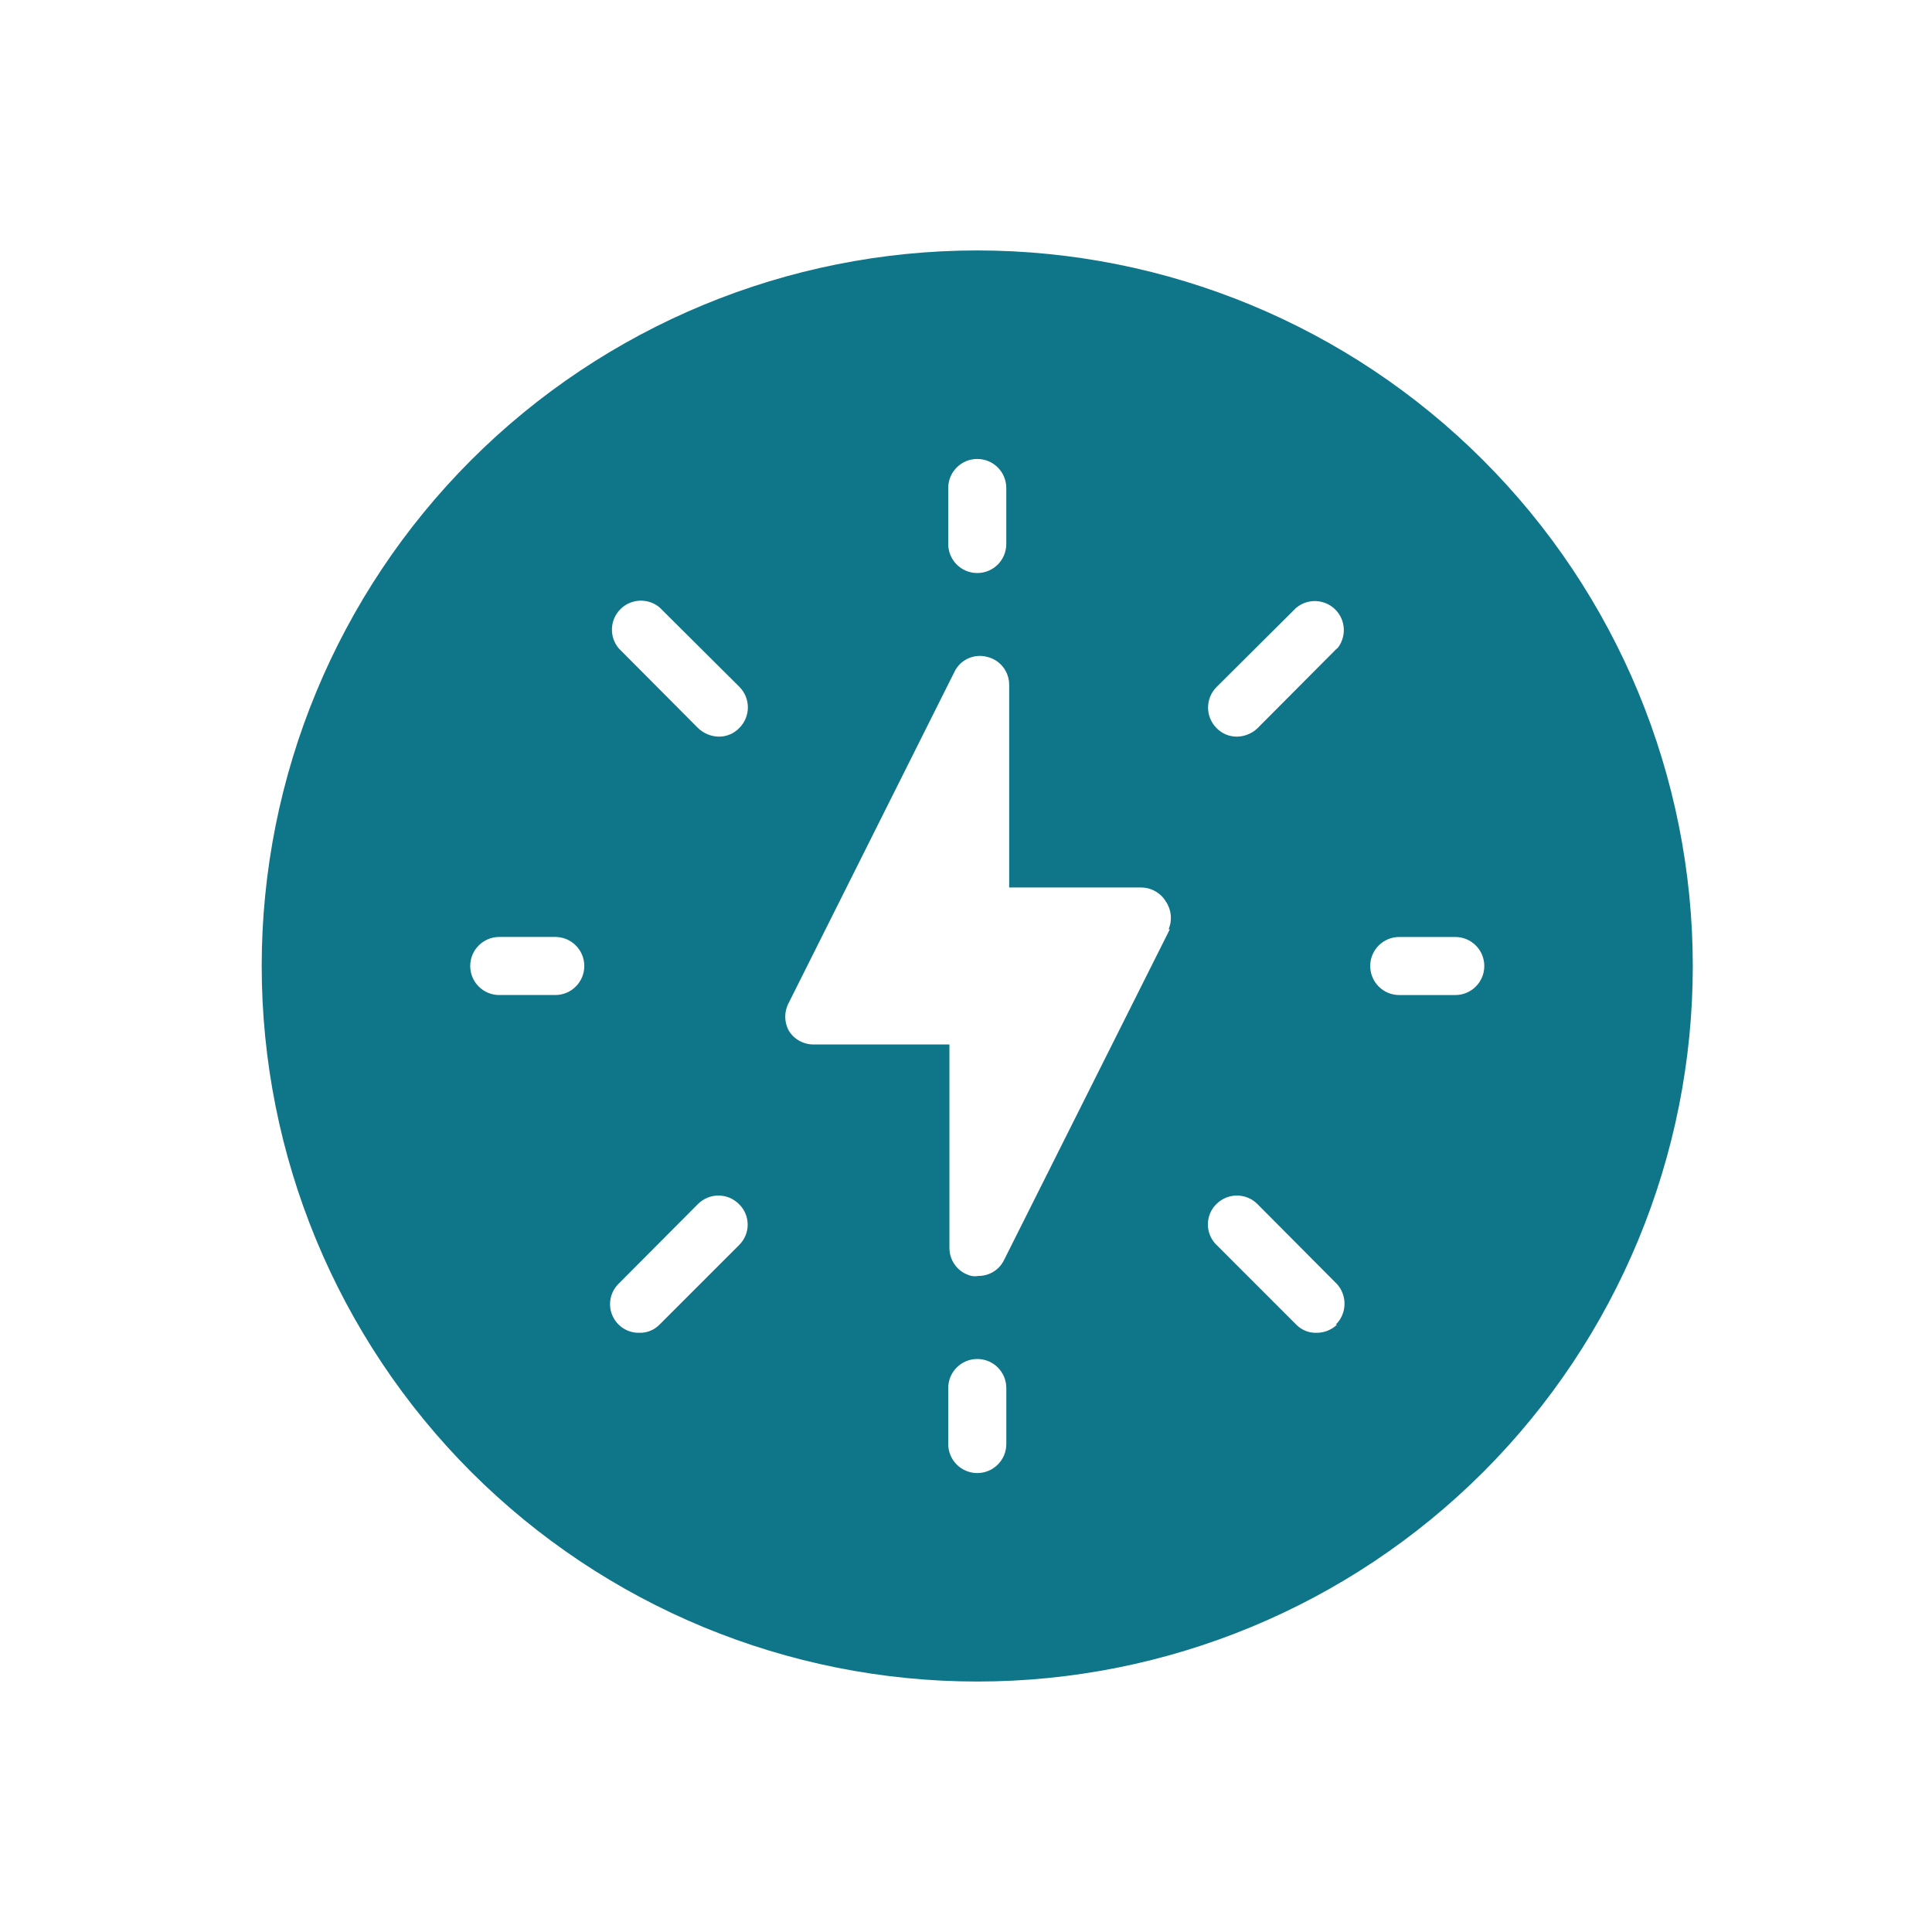 <?xml version="1.0" encoding="UTF-8"?> <svg xmlns="http://www.w3.org/2000/svg" width="81" height="81" viewBox="0 0 81 81" fill="none"><g id="np_energy_3321830_000000 1"><path id="Vector" d="M40.972 10.5C33.016 10.5 25.384 13.661 19.757 19.285C14.133 24.911 10.972 32.544 10.972 40.499C10.972 48.455 14.133 56.088 19.757 61.714C25.384 67.339 33.016 70.499 40.972 70.499C48.928 70.499 56.56 67.338 62.187 61.714C67.811 56.088 70.971 48.455 70.971 40.499C70.969 32.544 67.806 24.916 62.179 19.292C56.555 13.665 48.927 10.502 40.972 10.5ZM39.755 20.462V20.459C39.755 19.787 40.299 19.242 40.972 19.242C41.645 19.242 42.189 19.787 42.189 20.459V22.807C42.189 23.48 41.645 24.025 40.972 24.025C40.299 24.025 39.755 23.48 39.755 22.807V20.462ZM23.279 41.717H20.931C20.259 41.717 19.714 41.172 19.714 40.5C19.714 39.827 20.259 39.282 20.931 39.282H23.279C23.952 39.282 24.497 39.827 24.497 40.5C24.497 41.172 23.952 41.717 23.279 41.717ZM30.994 52.192L27.65 55.536L27.652 55.534C27.431 55.76 27.127 55.886 26.811 55.878C26.317 55.893 25.866 55.601 25.673 55.148C25.478 54.692 25.584 54.167 25.938 53.819L29.265 50.476L29.263 50.478C29.738 50.006 30.502 50.006 30.977 50.478C31.211 50.7 31.343 51.008 31.346 51.332C31.351 51.655 31.223 51.963 30.994 52.192ZM30.994 30.522C30.77 30.756 30.461 30.886 30.138 30.884C29.81 30.879 29.499 30.749 29.263 30.522L25.939 27.181C25.534 26.696 25.567 25.985 26.011 25.539C26.457 25.095 27.168 25.061 27.653 25.466L30.996 28.793L30.994 28.791C31.225 29.02 31.355 29.331 31.355 29.656C31.355 29.982 31.225 30.293 30.994 30.522ZM42.19 60.544V60.541C42.19 61.214 41.645 61.759 40.972 61.759C40.3 61.759 39.755 61.214 39.755 60.541V58.193C39.755 57.52 40.3 56.976 40.972 56.976C41.645 56.976 42.19 57.52 42.19 58.193V60.544ZM49.046 38.96L42.103 52.812V52.809C41.91 53.229 41.486 53.496 41.023 53.494C40.926 53.511 40.827 53.511 40.731 53.494C40.184 53.366 39.8 52.874 39.805 52.313V43.79H34.116C33.689 43.793 33.291 43.574 33.069 43.209C32.872 42.845 32.872 42.407 33.069 42.043L40.013 28.173C40.256 27.66 40.832 27.392 41.384 27.539C41.932 27.667 42.317 28.159 42.31 28.723V37.209H47.828C48.255 37.206 48.653 37.426 48.875 37.79C49.111 38.135 49.157 38.573 48.995 38.957L49.046 38.96ZM56.056 55.536L56.059 55.534C55.822 55.76 55.509 55.883 55.183 55.878C54.868 55.886 54.564 55.76 54.344 55.534L51.001 52.19V52.192C50.769 51.966 50.641 51.657 50.641 51.334C50.641 51.011 50.769 50.702 51.001 50.478C51.476 50.006 52.24 50.006 52.715 50.478L56.041 53.822V53.819C56.492 54.309 56.478 55.066 56.005 55.534L56.056 55.536ZM56.056 27.181L52.729 30.524L52.732 30.522C52.498 30.749 52.184 30.879 51.859 30.884C51.536 30.886 51.225 30.756 51.001 30.522C50.531 30.047 50.531 29.283 51.001 28.808L54.344 25.481V25.483C54.827 25.078 55.538 25.112 55.984 25.556C56.43 26.002 56.461 26.713 56.059 27.198L56.056 27.181ZM61.061 41.718H58.665C57.992 41.718 57.447 41.173 57.447 40.5C57.447 39.828 57.992 39.283 58.665 39.283H61.013C61.685 39.283 62.23 39.828 62.23 40.5C62.23 41.173 61.685 41.718 61.013 41.718H61.061Z" fill="#0F7589"></path></g></svg> 